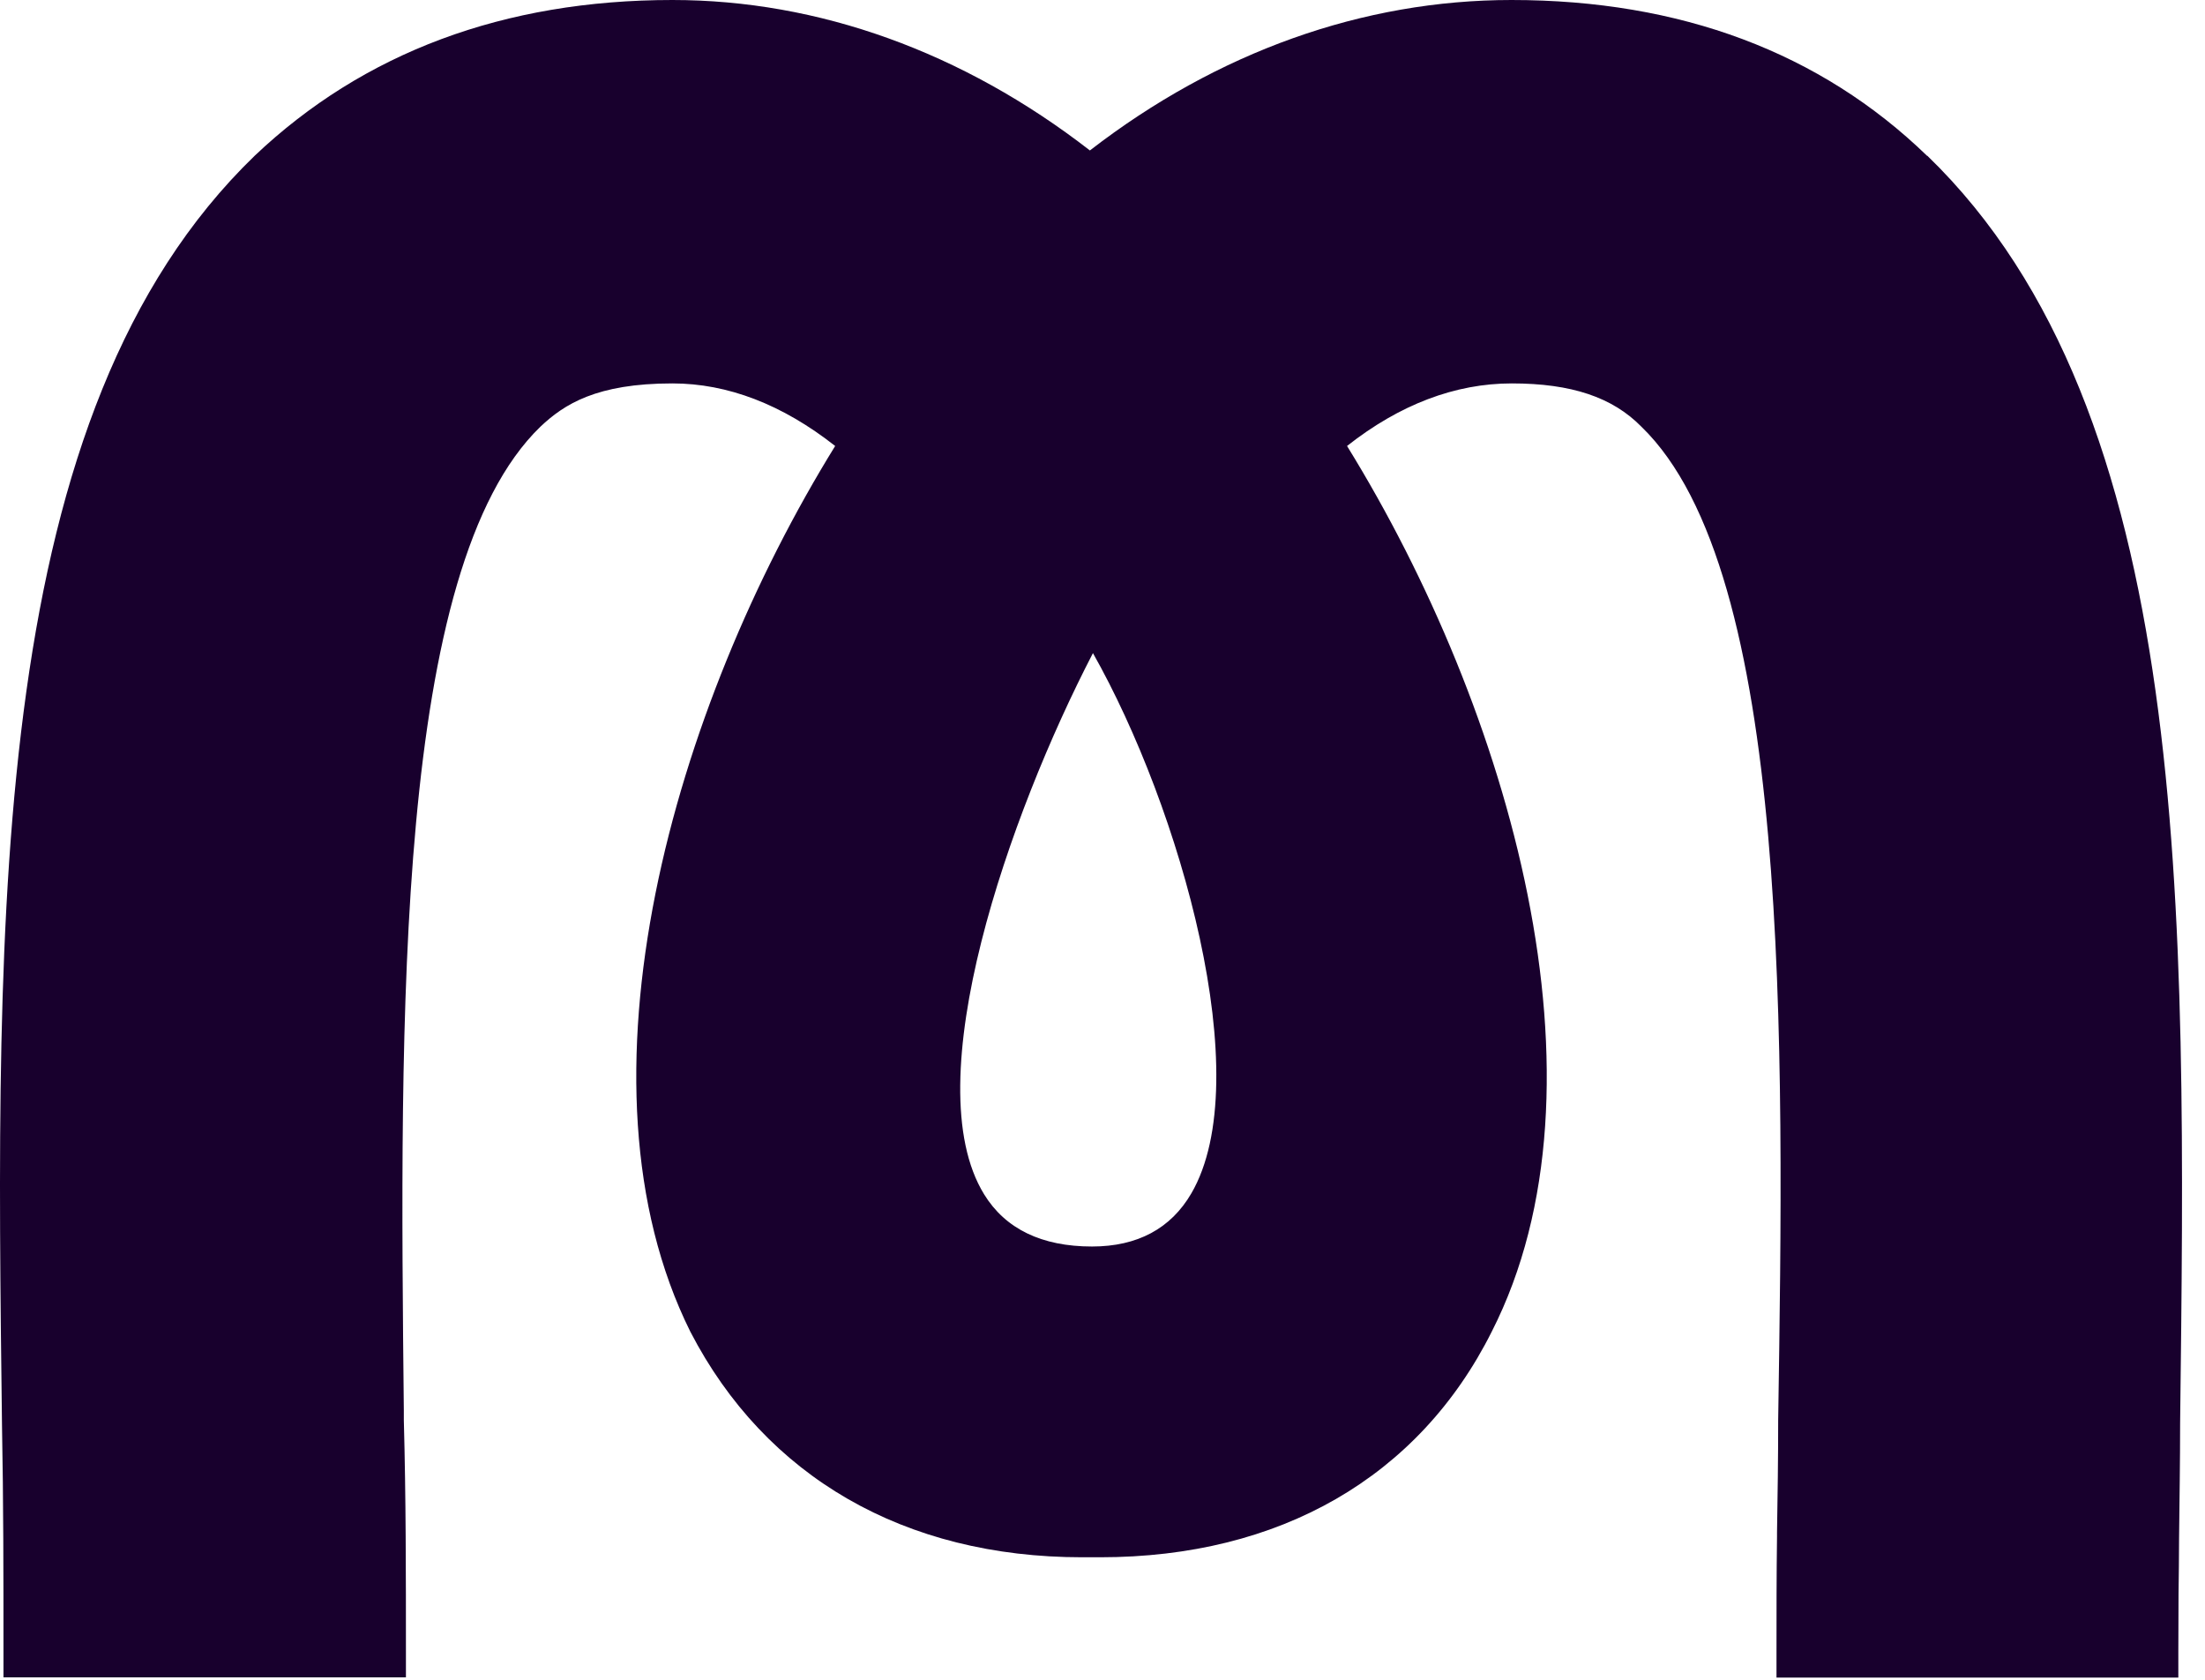 <?xml version="1.0" encoding="utf-8"?>
<svg xmlns="http://www.w3.org/2000/svg" fill="none" height="100%" overflow="visible" preserveAspectRatio="none" style="display: block;" viewBox="0 0 21 16" width="100%">
<path d="M18.353 1.484C17.337 0.5 16.005 0 14.395 0C12.981 0 11.595 0.494 10.38 1.433C9.169 0.494 7.795 0 6.404 0C4.801 0 3.462 0.5 2.425 1.484C-0.101 3.927 -0.043 8.607 0.019 13.574C0.033 14.295 0.033 15.027 0.033 15.732V15.977H3.866V15.732C3.866 15.01 3.866 14.262 3.846 13.526V13.436C3.807 9.672 3.761 5.406 5.146 4.065C5.373 3.85 5.682 3.652 6.404 3.652C6.931 3.652 7.452 3.853 7.954 4.248C6.41 6.747 5.393 10.308 6.575 12.685C7.291 14.068 8.615 14.833 10.306 14.833H10.478C12.187 14.833 13.513 14.07 14.207 12.684C15.405 10.331 14.381 6.763 12.829 4.248C13.33 3.853 13.859 3.652 14.398 3.652C14.966 3.652 15.358 3.784 15.633 4.065C17.059 5.445 16.991 9.927 16.935 13.528C16.935 13.888 16.93 14.244 16.924 14.598V14.637C16.919 15.005 16.919 15.369 16.919 15.734V15.979H20.746V15.734C20.746 15.552 20.748 15.372 20.748 15.19C20.75 15.011 20.753 14.831 20.753 14.656C20.757 14.292 20.763 13.927 20.763 13.559C20.823 8.607 20.881 3.928 18.356 1.484H18.353ZM11.346 11.367C11.151 11.702 10.833 11.873 10.4 11.873C9.922 11.873 9.575 11.706 9.372 11.375C8.715 10.304 9.614 7.754 10.409 6.221C11.24 7.691 11.979 10.28 11.346 11.367Z" fill="#18002D" id="Vector"/>
</svg>
